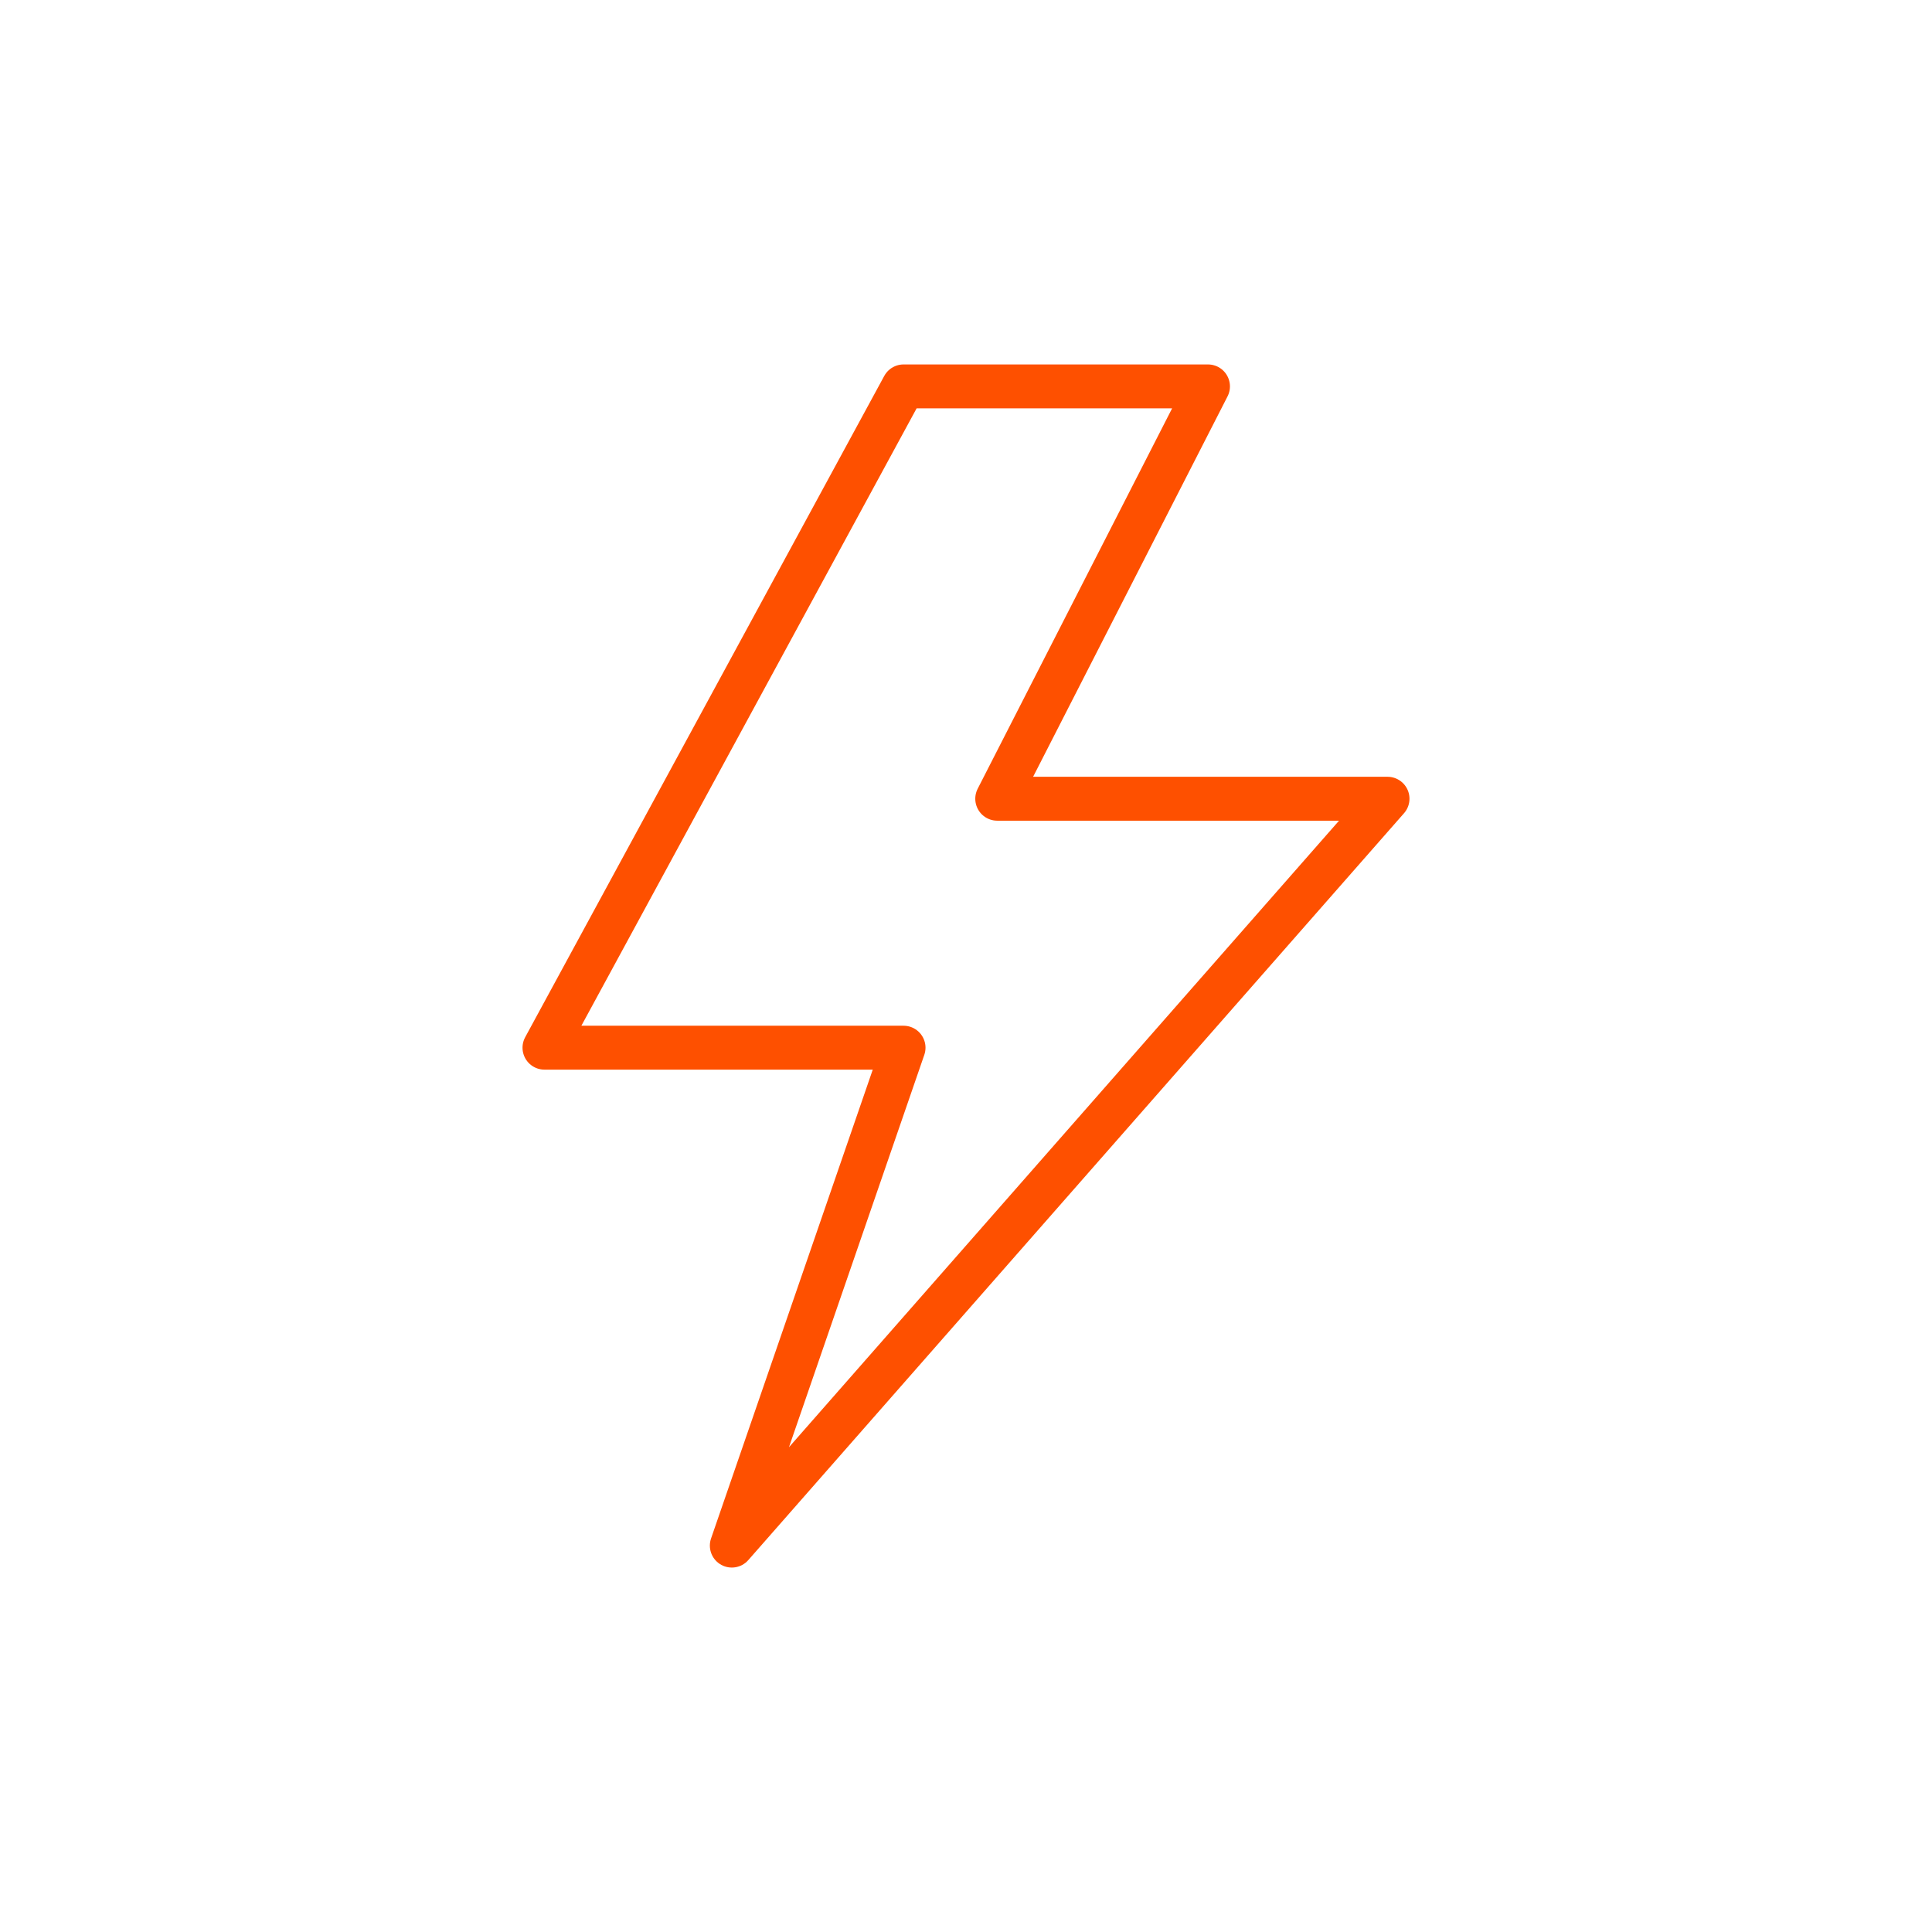 <svg xmlns="http://www.w3.org/2000/svg" fill="none" viewBox="0 0 220 220" height="220" width="220">
<rect fill="white" height="220" width="220"></rect>
<path stroke-linejoin="round" stroke-width="5" stroke="#FE5000" d="M102.889 44H137.556L113.556 90.953H158L83.333 176L102.889 119.302H62L102.889 44Z"></path>
</svg>
